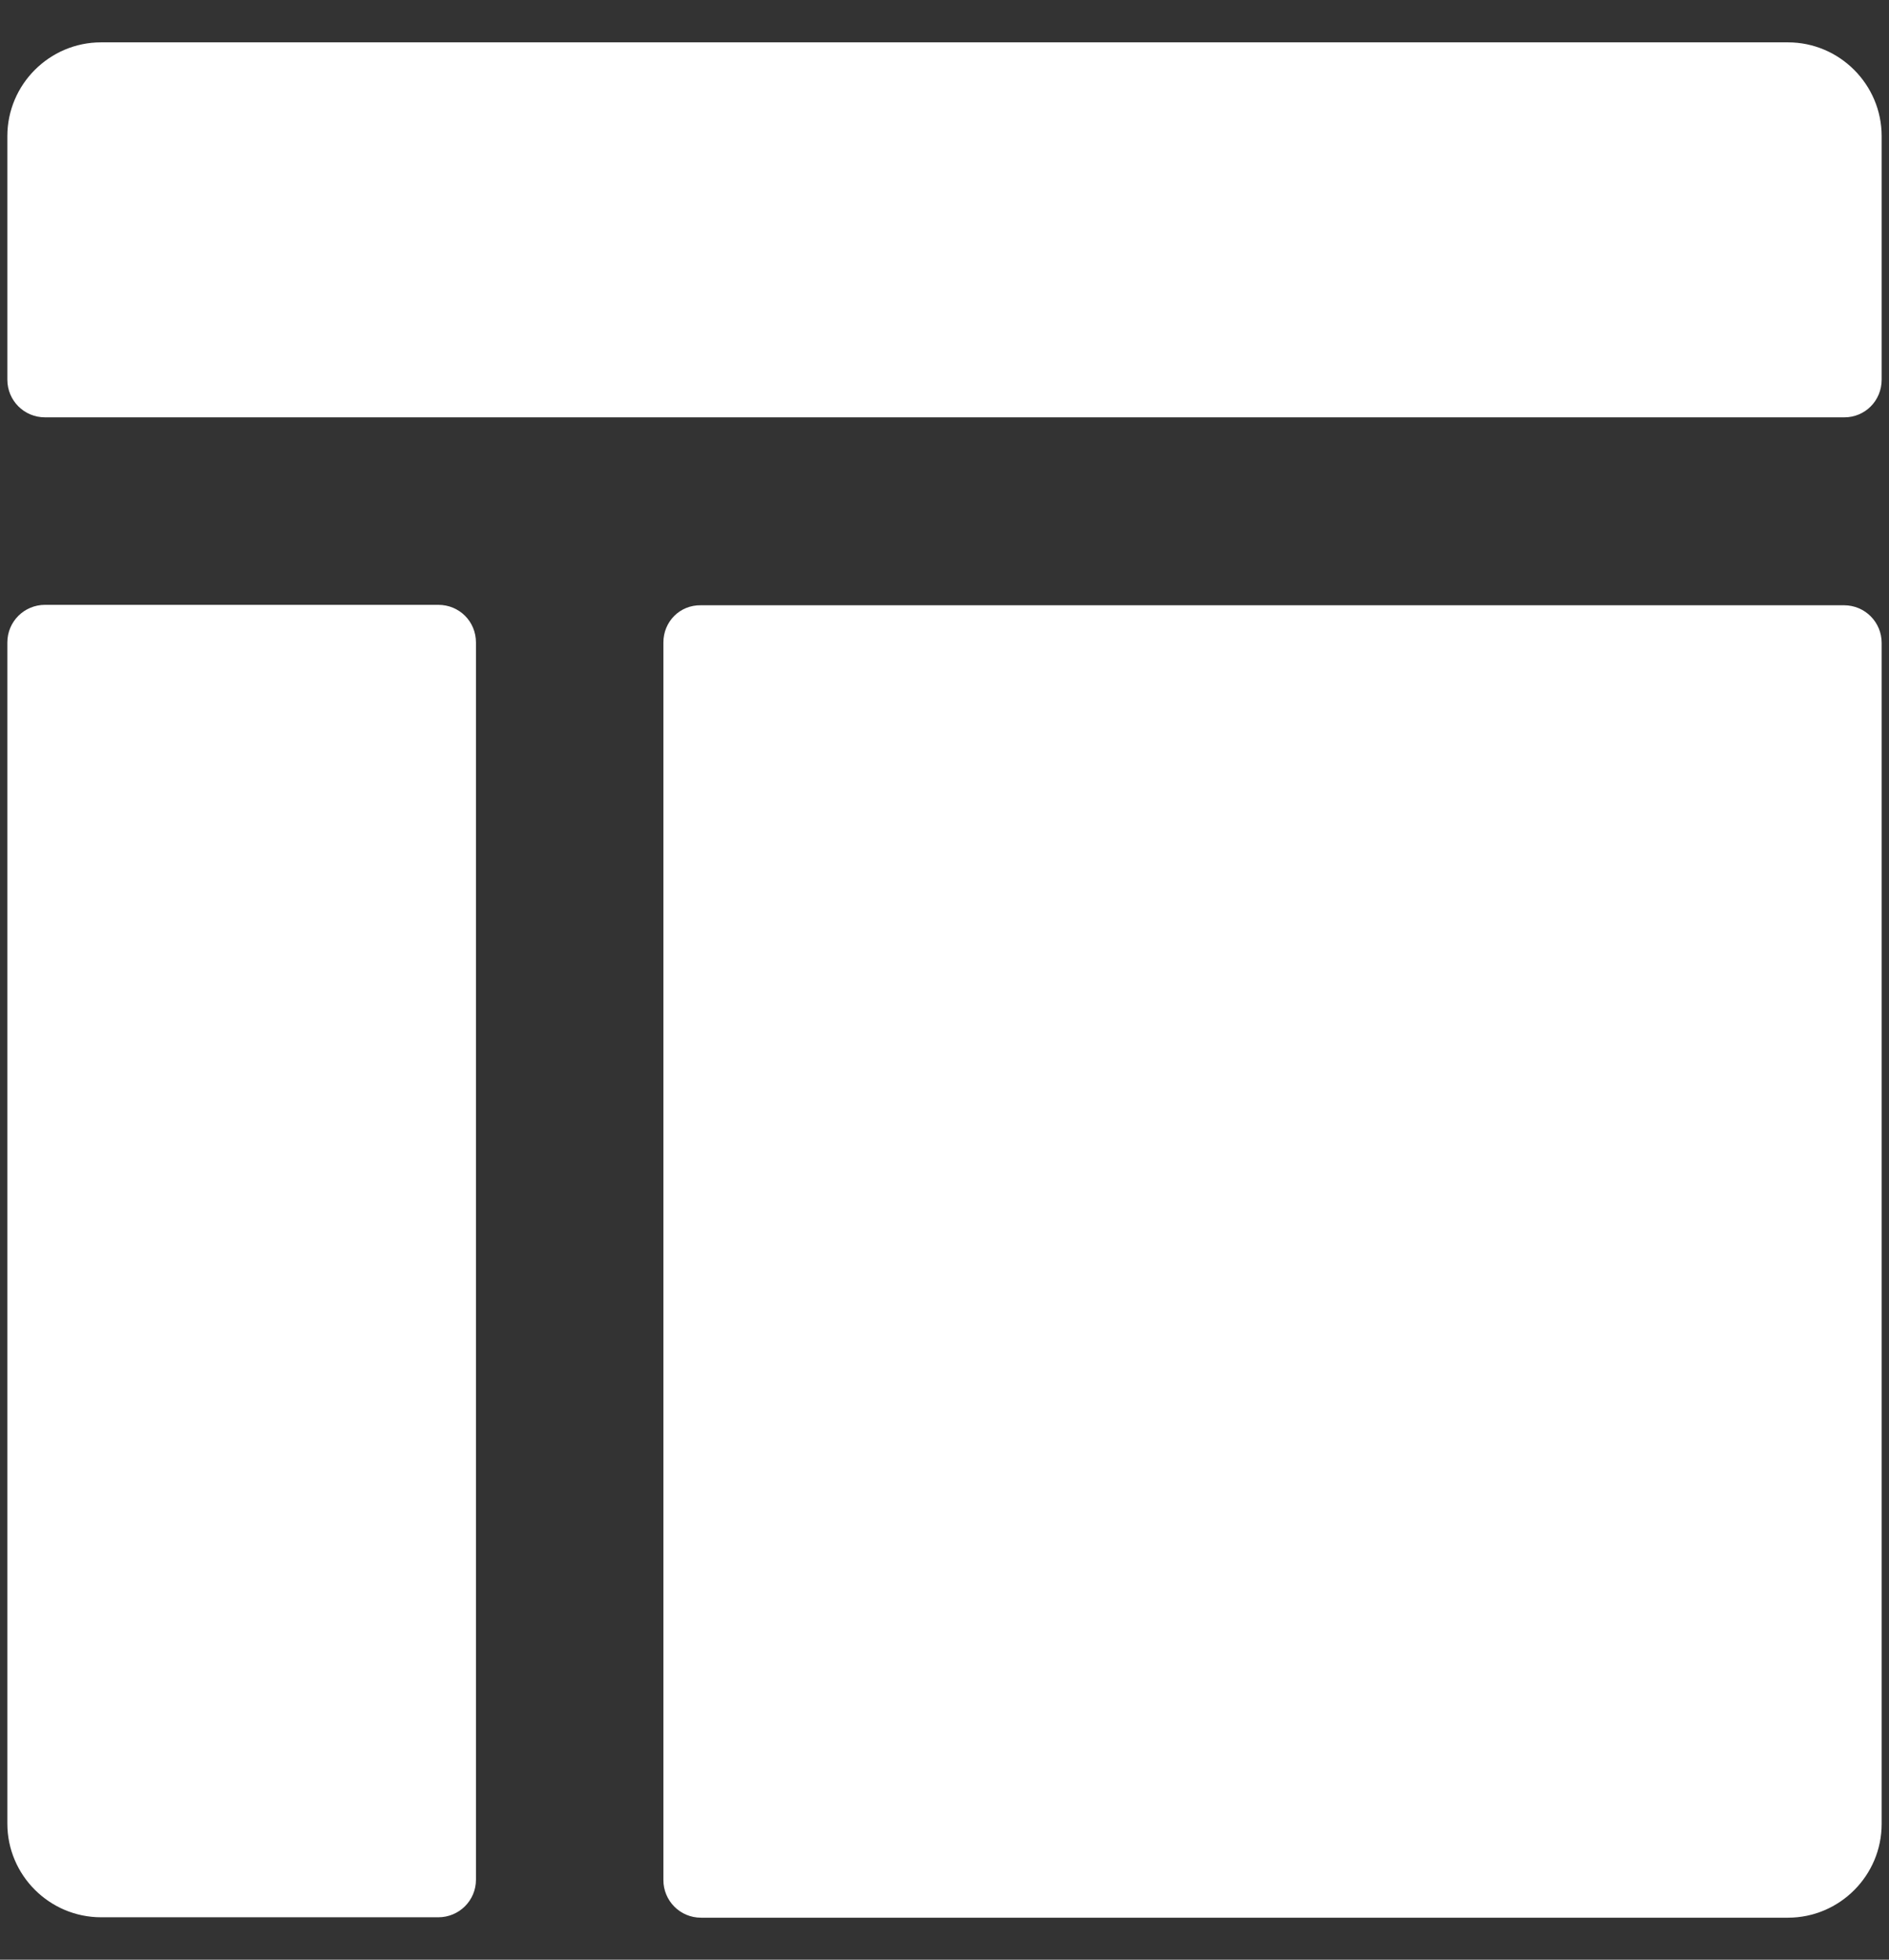 <svg width="27" height="28" viewBox="0 0 27 28" fill="none" xmlns="http://www.w3.org/2000/svg">
<rect x="0" y="0" width="27" height="28" fill="#333333" stroke="none"/>
<g clip-path="url(#clip0_4_428)">
<path d="M26.895 5.425V1.945C26.895 1.207 26.293 0.605 25.555 0.605H1.445C0.707 0.605 0.105 1.207 0.105 1.945V5.425C0.105 5.721 0.343 5.963 0.643 5.963H26.362C26.657 5.963 26.895 5.726 26.895 5.425Z" fill="white"/>
<path d="M6.265 8.642H0.643C0.348 8.642 0.105 8.879 0.105 9.18V26.055C0.105 26.793 0.707 27.394 1.445 27.394H6.265C6.56 27.394 6.803 27.157 6.803 26.857V9.18C6.803 8.879 6.565 8.642 6.265 8.642Z" fill="white"/>
<path d="M9.482 9.18V26.862C9.482 27.157 9.719 27.4 10.02 27.4H25.555C26.293 27.4 26.895 26.799 26.895 26.06V9.185C26.895 8.89 26.657 8.648 26.357 8.648H10.02C9.719 8.642 9.482 8.88 9.482 9.18Z" fill="white"/>
</g>
<defs>
<clipPath id="clip0_4_428">
<rect width="27" height="27" fill="white" transform="translate(0 0.5)"/>
</clipPath>
</defs>
</svg>
